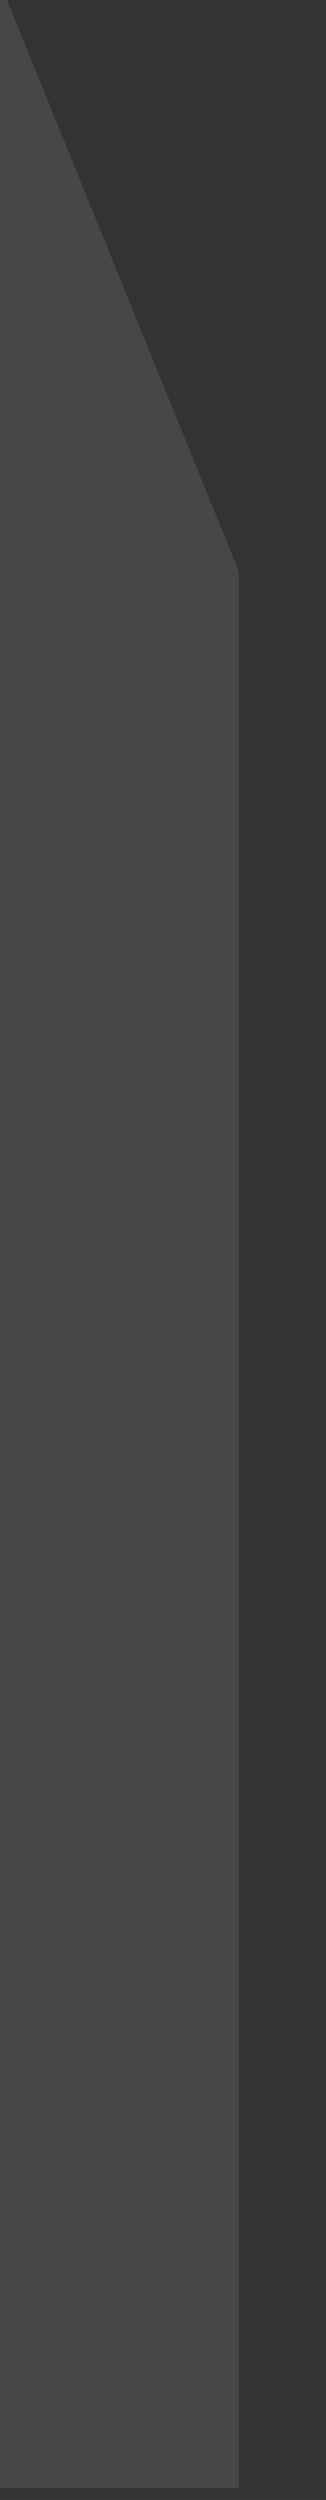 <?xml version="1.0" encoding="utf-8"?>
<svg xmlns="http://www.w3.org/2000/svg" fill="none" height="100%" overflow="visible" preserveAspectRatio="none" style="display: block;" viewBox="0 0 3 23" width="100%">
<rect x="0" y="0" width="3" height="23" fill="#333333" stroke="none"/>
<path d="M0.064 0H0V22.891H2.197V5.255L0.064 0Z" fill="white" fill-opacity="0.1" id="Vector"/>
</svg>